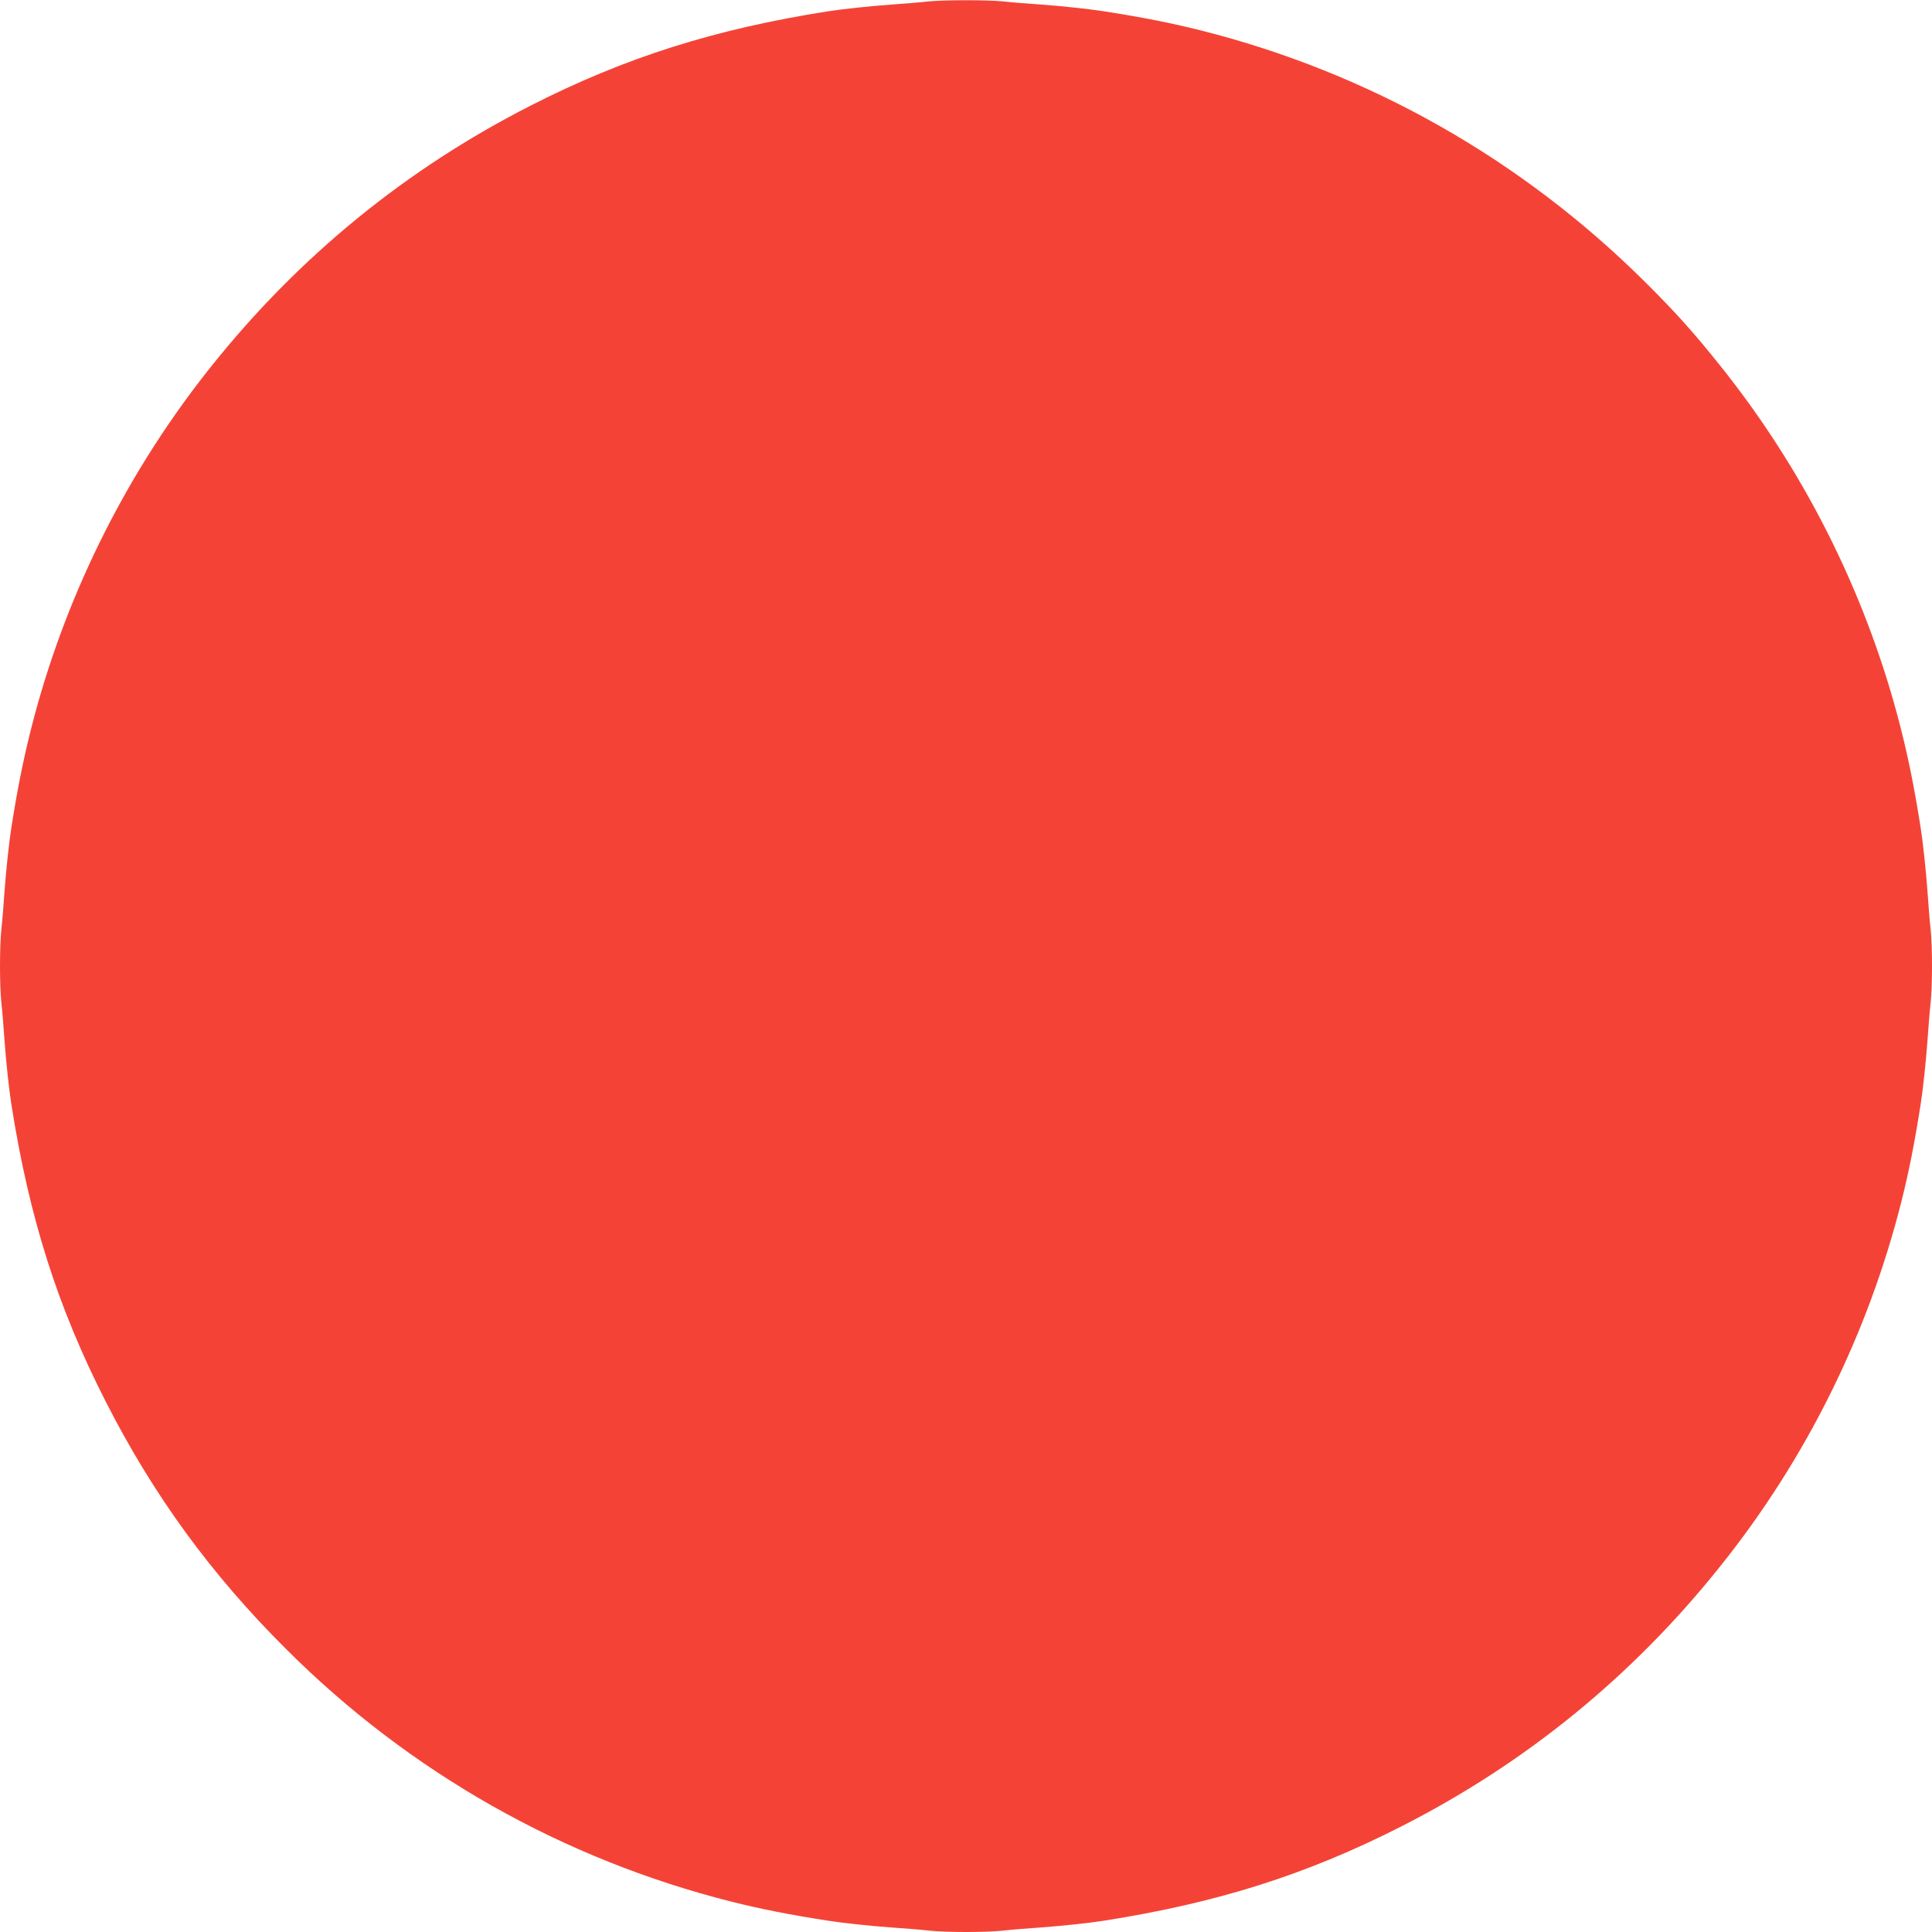 <?xml version="1.0" standalone="no"?>
<!DOCTYPE svg PUBLIC "-//W3C//DTD SVG 20010904//EN"
 "http://www.w3.org/TR/2001/REC-SVG-20010904/DTD/svg10.dtd">
<svg version="1.0" xmlns="http://www.w3.org/2000/svg"
 width="1280pt" height="1280pt" viewBox="0 0 1280 1280"
 preserveAspectRatio="xMidYMid meet">
<g transform="translate(0,1280) scale(0.1,-0.1)"
fill="#f44336" stroke="none">
<path d="M6145 12790 c-38 -5 -144 -13 -235 -20 -144 -10 -328 -30 -425 -45
-750 -118 -1342 -305 -1970 -625 -823 -419 -1532 -997 -2112 -1723 -545 -680
-948 -1476 -1174 -2317 -64 -240 -108 -451 -154 -745 -15 -95 -35 -280 -45
-420 -6 -88 -15 -201 -21 -252 -12 -117 -12 -369 0 -486 6 -51 15 -164 21
-252 10 -140 30 -325 45 -420 118 -750 305 -1342 625 -1970 315 -619 696
-1143 1195 -1640 817 -817 1836 -1394 2955 -1675 188 -47 378 -85 635 -125 95
-15 280 -35 420 -45 88 -6 201 -15 252 -21 117 -12 369 -12 486 0 51 6 164 15
252 21 140 10 325 30 420 45 750 118 1342 305 1970 625 824 419 1532 996 2112
1723 569 710 981 1541 1203 2427 47 188 85 378 125 635 15 95 35 280 45 420 6
88 15 201 21 252 12 117 12 369 0 486 -6 51 -15 164 -21 252 -10 140 -30 325
-45 420 -46 294 -90 505 -154 745 -226 841 -629 1637 -1174 2317 -169 212
-294 352 -491 548 -823 820 -1836 1394 -2956 1675 -188 47 -378 85 -635 125
-95 15 -280 35 -420 45 -88 6 -201 15 -252 21 -106 10 -396 10 -498 -1z"/>
</g>
</svg>
